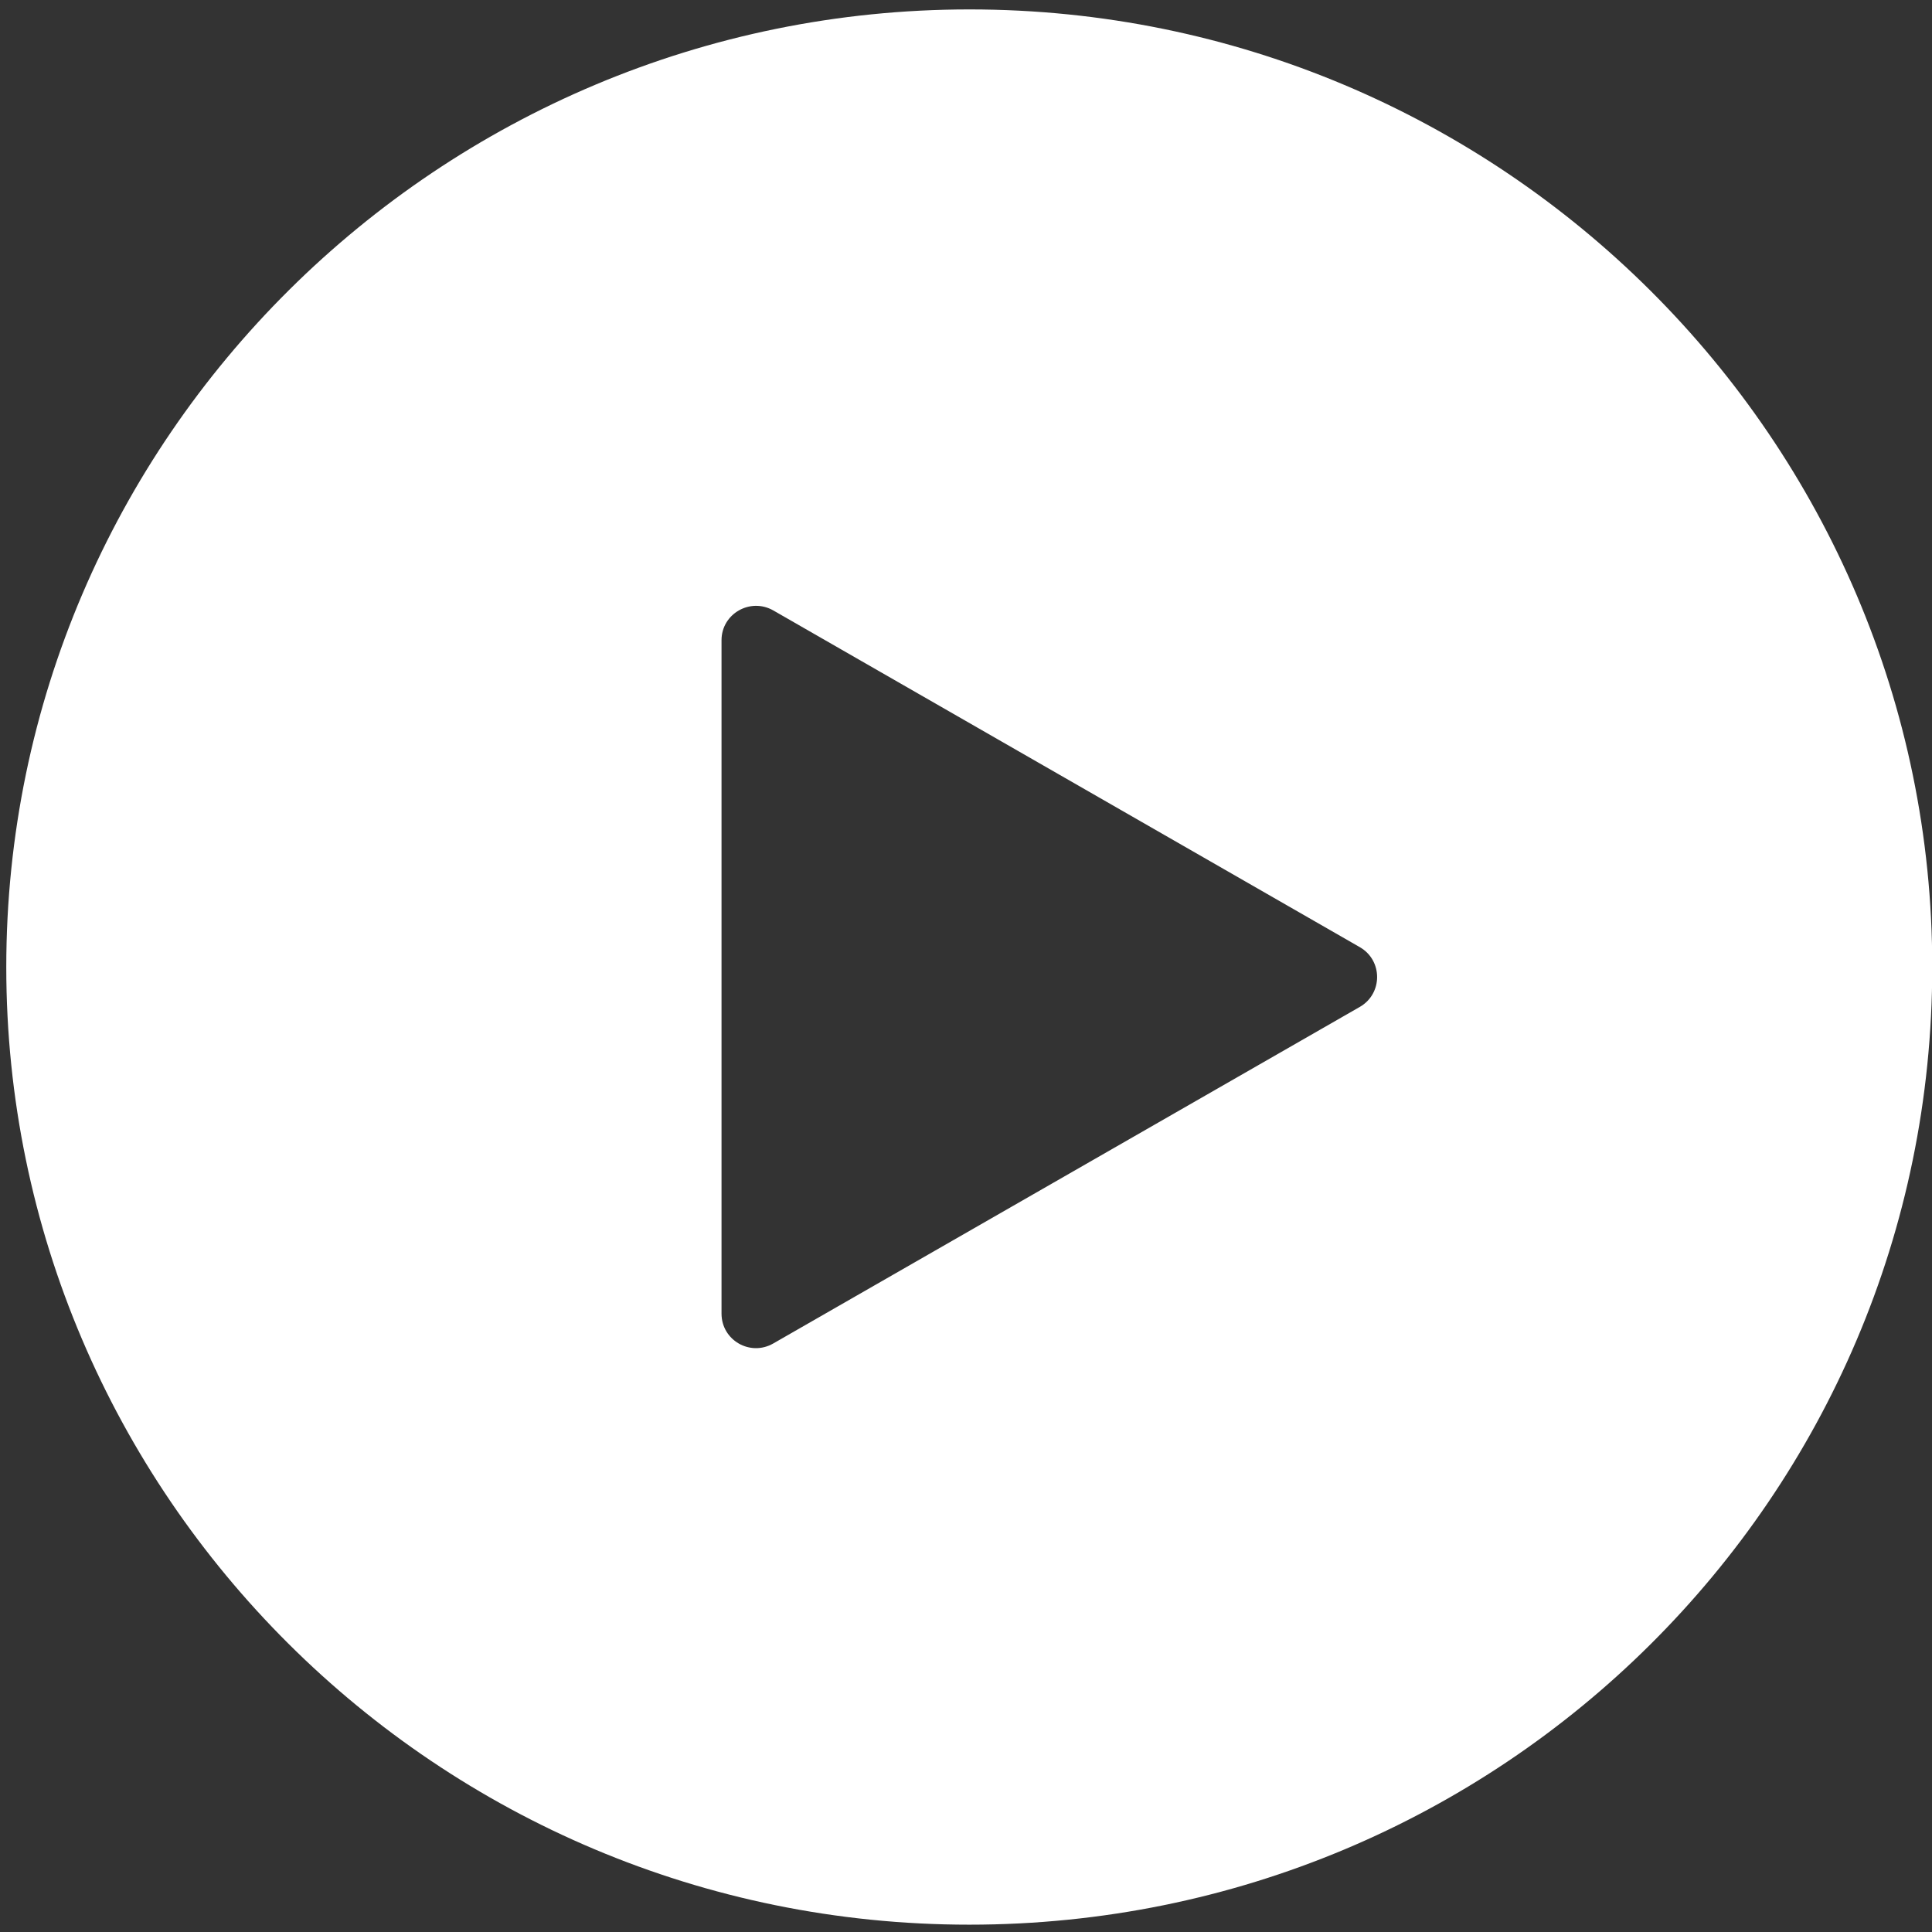 <svg width="24" height="24" viewBox="0 0 24 24" fill="none" xmlns="http://www.w3.org/2000/svg">
<rect x="0" y="0" width="24" height="24" fill="#333333" stroke="none"/>
<g id="&#229;&#188;&#128;&#229;&#167;&#139; 3" clip-path="url(#clip0_6017_63004)">
<path id="Vector" d="M12.043 0.117C5.465 0.117 0.078 5.439 0.078 12.014C0.078 18.556 5.427 23.909 12.041 23.909C18.654 23.909 24.003 18.59 24.003 12.014C24.006 5.473 18.657 0.117 12.043 0.117ZM16.894 12.507L9.606 16.689C9.319 16.854 8.963 16.649 8.963 16.318V7.953C8.963 7.625 9.319 7.42 9.606 7.583L16.894 11.767C17.178 11.932 17.178 12.342 16.894 12.507Z" fill="white"/>
</g>
<defs>
<clipPath id="clip0_6017_63004">
<rect width="24" height="24" fill="white"/>
</clipPath>
</defs>
</svg>

